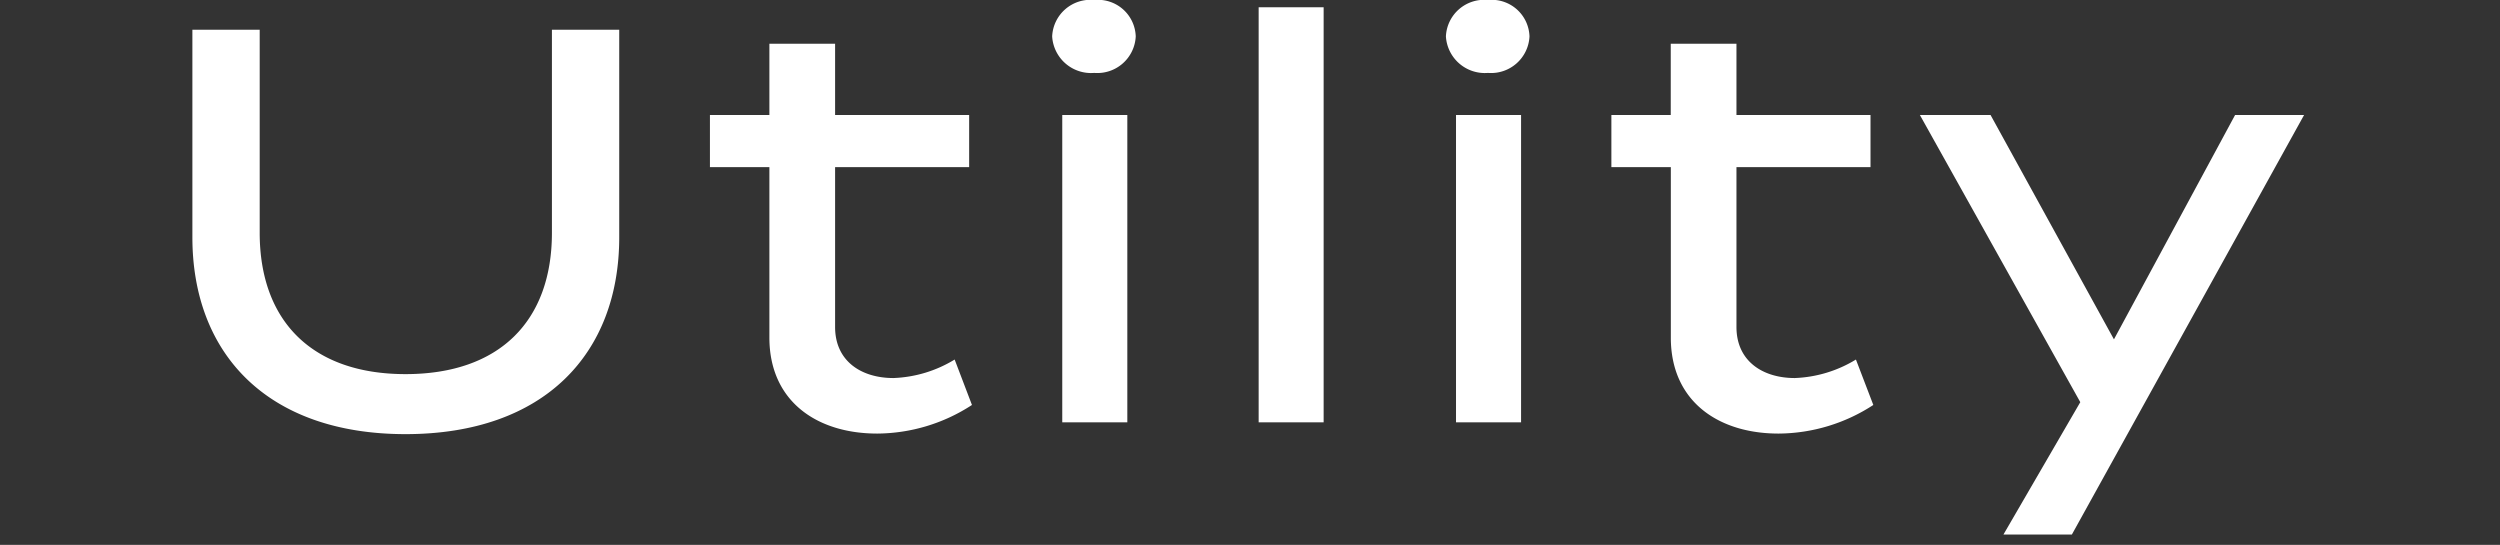 <svg xmlns="http://www.w3.org/2000/svg" width="156" height="34" viewBox="0 0 156 34">
  <rect x="0" y="0" width="156" height="34" fill="#333333" stroke="none"/>
  <g id="グループ_17595" data-name="グループ 17595" transform="translate(-246 -4102)">
    <path id="パス_44049" data-name="パス 44049" d="M-42.1-24.5v12.67c0,5.495-3.255,8.82-9.135,8.82-5.845,0-9.1-3.325-9.1-8.82V-24.5h-4.2v12.95c0,7.245,4.655,12.285,13.3,12.285C-42.56.735-37.9-4.305-37.9-11.55V-24.5Zm25.13,20.58A7.868,7.868,0,0,1-20.79-2.765c-2,0-3.64-1.05-3.64-3.185v-9.975h8.365V-19.18H-24.43v-4.445h-4.1v4.445h-3.71v3.255h3.71v10.64C-28.525-1.3-25.55.7-21.8.7A10.927,10.927,0,0,0-15.89-1.085ZM-8.26-21.805A2.4,2.4,0,0,0-5.67-24.08a2.358,2.358,0,0,0-2.59-2.275,2.389,2.389,0,0,0-2.625,2.275A2.432,2.432,0,0,0-8.26-21.805Zm2.065,2.625h-4.06V0h4.06ZM6.055,0V-25.9H2V0ZM16.31-21.805A2.4,2.4,0,0,0,18.9-24.08a2.358,2.358,0,0,0-2.59-2.275,2.389,2.389,0,0,0-2.625,2.275A2.432,2.432,0,0,0,16.31-21.805Zm2.065,2.625h-4.06V0h4.06ZM39.27-3.92a7.868,7.868,0,0,1-3.815,1.155c-1.995,0-3.64-1.05-3.64-3.185v-9.975H40.18V-19.18H31.815v-4.445h-4.1v4.445H24.01v3.255h3.71v10.64C27.72-1.3,30.7.7,34.44.7a10.927,10.927,0,0,0,5.915-1.785ZM62.93-19.18l-7.56,14-7.7-14H43.26L53.27-1.26,48.475,7h4.27l14.49-26.18Z" transform="translate(322.54 4128.355)" fill="#fff"/>
    <rect id="長方形_8743" data-name="長方形 8743" width="156" height="34" transform="translate(246 4102)" fill="none"/>
  </g>
</svg>
